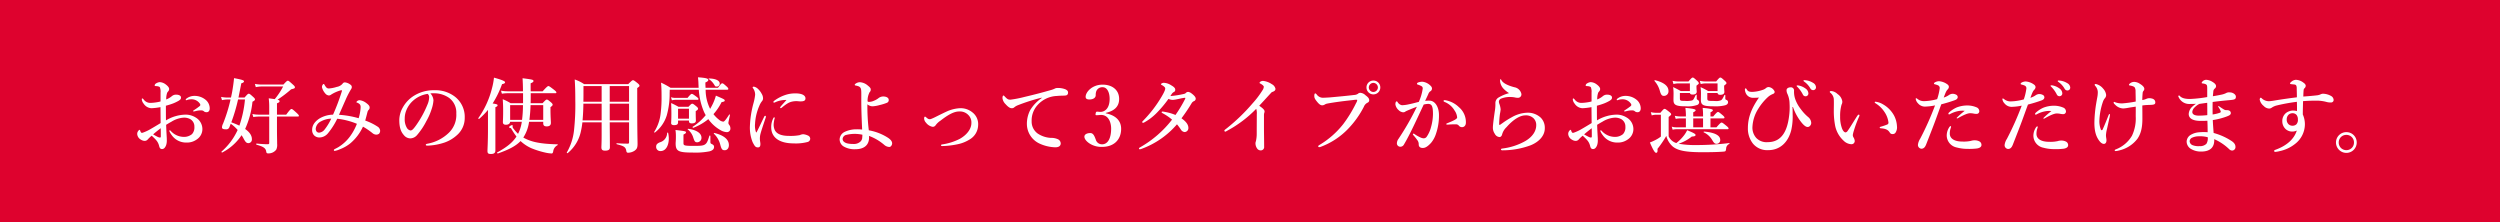 <svg xmlns="http://www.w3.org/2000/svg" width="900" height="80" viewBox="0 0 900 80">
  <g id="グループ_2584" data-name="グループ 2584" transform="translate(-233 -4042)">
    <path id="パス_1158" data-name="パス 1158" d="M0,0H900V80H0Z" transform="translate(233 4042)" fill="#de022e"/>
    <path id="パス_1502" data-name="パス 1502" d="M19.86-17.07c0,.12.09.15.21.15a2.71,2.71,0,0,0,.48-.15,4.691,4.691,0,0,1,1.26-.18,3.6,3.6,0,0,1,3.18,1.62.689.689,0,0,1,.12.42.557.557,0,0,1-.21.39,22.516,22.516,0,0,1-1.98,1.41c-.27.18-.39.24-.39.39s.15.15.24.15a5.011,5.011,0,0,0,.72-.15,7.232,7.232,0,0,1,1.14-.21c.36-.03.69-.03.93-.03a1.316,1.316,0,0,1,.9.39,1.557,1.557,0,0,0,.9.27c.69,0,1.14-.51,1.14-1.38a4.018,4.018,0,0,0-1.44-3.06,6.208,6.208,0,0,0-3.99-1.44,4.72,4.72,0,0,0-2.97.99A.517.517,0,0,0,19.86-17.07ZM12.75-9.66c-.03-1.62-.03-3.9-.03-5.28a25.171,25.171,0,0,0,2.64-.84,15.411,15.411,0,0,0,1.98-.96c.72-.48.81-.69.81-1.2s-.57-.99-1.8-.99a2.308,2.308,0,0,0-1.44.51,7.48,7.48,0,0,1-2.07,1.23,7.14,7.14,0,0,1,.33-2.4,3.036,3.036,0,0,1,.45-.6,1.244,1.244,0,0,0,.27-.81c0-.42-.42-1.02-1.29-1.65a3.731,3.731,0,0,0-2.13-.78,2.885,2.885,0,0,0-1.32.48.948.948,0,0,0-.48.72c0,.15.24.24.69.24a2.58,2.58,0,0,1,.78.15c.3.09.48.21.54.69a3.943,3.943,0,0,1,.12,1.44v3.24a16.214,16.214,0,0,1-3.69.51,2.923,2.923,0,0,1-2.28-1.08c-.24-.3-.39-.51-.57-.51-.21,0-.21.15-.21.39a2.769,2.769,0,0,0,.66,1.47,3.543,3.543,0,0,0,2.82,1.65,23.074,23.074,0,0,0,3.24-.39c.03,1.59.03,3.57.06,5.73-.99.6-2.37,1.44-3.42,2.04A16.2,16.2,0,0,1,4.29-5.19c-.3.03-.39,0-.51-.12a2.329,2.329,0,0,1-.33-.72c-.06-.18-.12-.24-.24-.24A1.737,1.737,0,0,0,2.4-4.71,2.52,2.52,0,0,0,3.72-2.73a2.676,2.676,0,0,0,1.32.45,1.491,1.491,0,0,0,1.2-.57A10.585,10.585,0,0,1,7.62-4.14c1.65,1.53,2.31,2.19,2.7,3.81.18.72.51.99,1.02.99.54,0,1.05-.33,1.47-1.41a5.434,5.434,0,0,0,.24-1.92c0-.57-.03-.93-.06-1.47-.06-1.08-.12-2.16-.18-3.93.6-.36,1.23-.75,1.95-1.14a9.472,9.472,0,0,1,4.38-1.44,4.613,4.613,0,0,1,2.4.57,3.031,3.031,0,0,1,1.44,2.73,3.535,3.535,0,0,1-.87,2.64,4.486,4.486,0,0,1-2.94.99,6.4,6.4,0,0,1-4.68-2.13.437.437,0,0,0-.39-.21.168.168,0,0,0-.18.15,6.1,6.1,0,0,0,.9,1.56,6.3,6.3,0,0,0,5.31,2.67,5.975,5.975,0,0,0,3.78-1.17,4.441,4.441,0,0,0,1.95-3.78,4.828,4.828,0,0,0-2.34-4.02,6.814,6.814,0,0,0-3.87-1.08A14.119,14.119,0,0,0,12.75-9.66ZM10.86-6.84c.03.96.03,2.07.03,2.94,0,.3-.12.42-.3.42a2.578,2.578,0,0,1-.99-.33c-.51-.27-.87-.45-1.47-.81C8.88-5.31,9.96-6.15,10.86-6.84ZM36-17.19a56.993,56.993,0,0,1-2.7,8.7,3.473,3.473,0,0,0-.39,1.32c0,.54.48.72,1.38.72a1.154,1.154,0,0,0,1.29-.78c.18-.42.33-.84.48-1.23a13.63,13.63,0,0,1,2.49,2.25,22.923,22.923,0,0,1-5.79,7.77c-.12.09.09.42.21.36a18.559,18.559,0,0,0,6.99-6.24,10.341,10.341,0,0,1,.6.96c.81,1.56,1.17,1.89,1.92,1.89a1.292,1.292,0,0,0,1.2-1.44c0-1.29-.81-2.52-2.43-3.66a31.731,31.731,0,0,0,2.64-9.81c.66-.33.9-.54.9-.84,0-.24-.18-.48-.66-.9-1.05-.96-1.29-1.14-1.59-1.14-.24,0-.48.18-1.5,1.38H38.85c.3-1.47.63-3.12,1.02-5.13.66-.18.96-.39.96-.72,0-.36-.6-.57-3.57-1.14-.15,1.59-.39,3.27-.69,4.98-.12.66-.27,1.35-.42,2.01H34.92a11.881,11.881,0,0,1-2.34-.24l.33,1.17a10.078,10.078,0,0,1,2.16-.24Zm5.19,0a40.272,40.272,0,0,1-2.01,9.42c-.96-.45-1.92-.84-2.91-1.2a60.1,60.1,0,0,0,2.43-8.22Zm11.52,6.15h7.5c.3,0,.39-.09.39-.3s-.24-.48-.81-1.02c-1.29-1.17-1.59-1.41-1.86-1.41-.21,0-.57.24-1.89,2.04H52.71v-4.08c.72-.27.93-.45.93-.75,0-.24-.12-.39-.75-.54a43.809,43.809,0,0,0,4.92-3.75c1.2-.3,1.35-.36,1.35-.75,0-.24-.18-.48-.75-.99-1.29-1.17-1.5-1.35-1.8-1.35-.24,0-.48.18-1.59,1.38h-7.8a13.017,13.017,0,0,1-2.46-.24l.33,1.17a11.125,11.125,0,0,1,2.28-.24h7.56a24.441,24.441,0,0,1-3.03,4.56c-.54-.09-1.26-.18-2.16-.3a24.616,24.616,0,0,1,.18,3.15v2.73H46.05a10.335,10.335,0,0,1-2.19-.24l.33,1.11a12.371,12.371,0,0,1,1.95-.18h3.78v9.57c0,.3-.21.39-.57.39-1.14,0-2.46-.09-3.99-.24-.15,0-.15.39,0,.42,2.37.66,3.24,1.2,3.45,2.31.12.6.12.81.75.81A3.463,3.463,0,0,0,52.47.84a4.1,4.1,0,0,0,.3-2.04c0-1.53-.06-2.28-.06-6.3ZM84.48-9.6c.3-1.08.51-1.86.84-3.18a1.9,1.9,0,0,1,.45-.72,1.065,1.065,0,0,0,.3-.75c0-.51-.18-.9-1.32-1.74a4.727,4.727,0,0,0-2.25-.93,1.321,1.321,0,0,0-1.2.66c0,.18.09.12.27.21.96.42,1.26.78,1.26,1.62a15.776,15.776,0,0,1-.72,3.99,32.689,32.689,0,0,0-7.08-1.23c.9-2.01,1.53-3.48,2.31-5.22a31.756,31.756,0,0,1,1.56-3.18c.51-.9.75-1.11.75-1.59a1.035,1.035,0,0,0-.51-.87,3.788,3.788,0,0,0-1.95-.81.927.927,0,0,0-.87.48,3.48,3.48,0,0,1-2.07,1.14,11.663,11.663,0,0,1-2.88.57c-.75,0-1.05-.54-1.41-1.08-.18-.33-.27-.54-.45-.54-.15,0-.3.21-.39.36a1.425,1.425,0,0,0-.21.81,5.116,5.116,0,0,0,1.14,2.19,1.893,1.893,0,0,0,1.35.78,1.434,1.434,0,0,0,.84-.33,12.939,12.939,0,0,1,3.48-1.53c.21-.06.45,0,.39.21a76.716,76.716,0,0,1-3.21,8.55,10.032,10.032,0,0,0-4.83,1.35c-1.86,1.17-2.7,2.61-2.7,4.11a2.75,2.75,0,0,0,.72,2.01,2.664,2.664,0,0,0,1.98.75A4.069,4.069,0,0,0,71.13-5.1a25.4,25.4,0,0,0,3.27-5.16,25.94,25.94,0,0,1,7.08,1.83,19.546,19.546,0,0,1-2.49,4.56A14.717,14.717,0,0,1,75-.15c-.39.27-.93.51-1.53.84-.24.12-.27.24-.27.39,0,.21.12.24.3.24A7.335,7.335,0,0,0,75.33.75a14.064,14.064,0,0,0,3.69-2.07,17.223,17.223,0,0,0,4.65-6.09A25.448,25.448,0,0,1,87.06-5.1a2.2,2.2,0,0,0,1.38.57,1.661,1.661,0,0,0,1.02-.33,1.58,1.58,0,0,0,.39-1.11,1.888,1.888,0,0,0-.96-1.47A20.016,20.016,0,0,0,84.48-9.6Zm-12.24-.69a19.2,19.2,0,0,1-2.37,3.9,2.765,2.765,0,0,1-1.95,1.14,1.146,1.146,0,0,1-.99-.45,1.617,1.617,0,0,1-.27-.99A3.3,3.3,0,0,1,68.55-9.3,8,8,0,0,1,72.24-10.29Zm35.7-9.09a13.447,13.447,0,0,1,1.89-.03,9.464,9.464,0,0,1,4.8,1.62,6.557,6.557,0,0,1,2.64,5.64,8.917,8.917,0,0,1-2.7,6.96,14.887,14.887,0,0,1-7.71,3.93c-.39.09-.57.15-.57.39s.21.3.66.3a21.348,21.348,0,0,0,6.15-1.14,13.088,13.088,0,0,0,4.44-2.67,8.151,8.151,0,0,0,2.76-6.18,9.2,9.2,0,0,0-3.51-7.62,11.481,11.481,0,0,0-7.44-2.34,13.442,13.442,0,0,0-7.26,1.95,11.6,11.6,0,0,0-4.05,4.2,9.368,9.368,0,0,0-1.29,4.56c0,2.73.57,4.26,1.65,5.46a3.044,3.044,0,0,0,2.28,1.17,3.3,3.3,0,0,0,2.49-1.23,24.658,24.658,0,0,0,3.33-5.01,21.545,21.545,0,0,0,1.89-4.32,12.223,12.223,0,0,0,.66-3.18A4.12,4.12,0,0,0,107.94-19.38Zm-.99.18a1.509,1.509,0,0,1,.54,1.35,6.961,6.961,0,0,1-.63,2.55,36.433,36.433,0,0,1-4.02,7.35c-1.14,1.62-1.59,1.92-2.07,1.92a1.935,1.935,0,0,1-1.32-.99,5.962,5.962,0,0,1-.75-3.24,7.81,7.81,0,0,1,.51-2.85,9.135,9.135,0,0,1,2.55-3.69A10.1,10.1,0,0,1,106.95-19.2ZM148.56-9.15v.51c0,.81.39,1.14,1.26,1.14.99,0,1.5-.42,1.5-1.29,0-.54-.15-2.25-.15-4.71v-.93c.6-.42.78-.63.78-.9,0-.24-.18-.45-.6-.84-.96-.81-1.2-.99-1.5-.99-.24,0-.48.18-1.53,1.32h-4.29c.03-1.2.03-2.4.03-3.6h8.85c.3,0,.39-.09.39-.3s-.24-.45-.87-.96c-1.41-1.08-1.74-1.32-2.01-1.32-.21,0-.57.24-2.07,1.89h-4.29c-.03-.51-.03-1.02-.03-1.53v-1.35c.78-.33,1.02-.51,1.02-.81,0-.48-.24-.54-3.93-1.02.09,1.38.15,2.97.15,4.71h-5.58a11.881,11.881,0,0,1-2.34-.24l.33,1.11a13.4,13.4,0,0,1,2.01-.18h5.61v3.6h-4.47a15.864,15.864,0,0,0-2.85-1.44c.12,1.44.15,2.88.15,4.29,0,2.64-.09,3.3-.09,3.93,0,.66.33.96,1.08.96.93,0,1.44-.36,1.53-1.05h4.2a13.672,13.672,0,0,1-1.35,4.32,13.814,13.814,0,0,1-1.62-1.83,1.428,1.428,0,0,1-.36-.66c0-.12.06-.24.06-.36a.242.242,0,0,0-.21-.27c-.39,0-1.11.48-1.11.75,0,.12.18.21.51.3a.4.4,0,0,1,.3.24,25.55,25.55,0,0,0,1.86,2.82c-1.44,2.16-3.33,3.72-6.96,5.73-.12.06.12.42.27.36,3.75-1.32,6.36-2.58,8.16-4.47A14,14,0,0,0,144.3.36a31.225,31.225,0,0,0,5.37,1.65,12.552,12.552,0,0,0,1.92.24c.27,0,.45-.15.57-.78a2.891,2.891,0,0,1,1.53-2.19c.12-.06.15-.33,0-.33-4.5-.09-7.71-.51-10.17-1.44a15.636,15.636,0,0,1-2.13-.99,13.7,13.7,0,0,0,2.07-5.67Zm-4.98-.69a52.737,52.737,0,0,0,.42-5.31h4.56v5.31Zm-6.93,0v-5.31h4.62a45.053,45.053,0,0,1-.33,5.31ZM128.67-6.6c0,4.74-.18,7.11-.18,7.89,0,.96.3,1.14,1.29,1.14,1.05,0,1.56-.39,1.56-1.26V-14.4c.6-.27.78-.42.78-.69,0-.3-.21-.42-1.77-.66a35.813,35.813,0,0,0,3.39-6.96c.78-.15,1.08-.33,1.08-.69,0-.39-1.26-.9-3.99-1.65a23.817,23.817,0,0,1-.72,3.84,31.891,31.891,0,0,1-4.92,10.74c-.09.12.18.36.3.27a24.946,24.946,0,0,0,3.18-3.24Zm40.92-2.37v4.56c0,2.67-.09,4.02-.09,4.44,0,.87.36,1.2,1.32,1.2,1.23,0,1.74-.33,1.74-1.23,0-1.53-.03-5.13-.06-8.97h6.96V-1.8c0,.39-.09.51-.51.51-1.29,0-2.49-.03-3.9-.15-.15,0-.15.33,0,.36,2.28.6,3.15.9,3.39,2.25.09.54.18.81.69.81a4.336,4.336,0,0,0,2.31-.72c.72-.54,1.08-.93,1.08-2.46,0-1.89-.12-2.97-.12-16.8v-3.3c.72-.51.81-.6.81-.87,0-.24-.18-.45-.69-.9-1.11-.87-1.35-1.05-1.65-1.05-.24,0-.48.18-1.71,1.41H163.29a14.289,14.289,0,0,0-3.39-1.68c.12,1.86.21,3.93.21,7.59a84.765,84.765,0,0,1-.48,10.86,20.264,20.264,0,0,1-2.58,7.83c-.06.12.18.33.3.24a13.748,13.748,0,0,0,4.8-7.98,26.074,26.074,0,0,0,.51-3.12Zm-6.57-7.41c.03-1.41.03-2.82.03-4.23v-1.41h6.54v5.64Zm6.57.69v6.03h-6.87c.18-2.01.27-4.02.3-6.03Zm9.87,6.03H172.5v-6.03h6.96Zm0-6.72H172.5v-5.64h6.96Zm29.1,2.4a15.329,15.329,0,0,1-1.53-6.72h7.71c.33,0,.45-.09.45-.3,0-.24-.18-.48-.63-.9-1.05-.93-1.26-1.11-1.56-1.11-.24,0-.48.18-1.53,1.62H207c-.03-.57-.06-1.23-.06-1.92.69-.27,1.05-.57,1.05-.9,0-.45-.51-.75-3.72-.96a23.334,23.334,0,0,1,.18,2.52c.03.42.03.84.06,1.26H194.4a26.694,26.694,0,0,0-3.42-1.86c.15,1.8.18,3,.18,4.95a45.345,45.345,0,0,1-.33,6.18,15.531,15.531,0,0,1-2.34,6.63c-.09.12.18.27.3.18a12.442,12.442,0,0,0,4.26-6.21,28.687,28.687,0,0,0,1.02-8.04c.03-.36.03-.75.03-1.14h10.47a24.027,24.027,0,0,0,1.86,7.95,9.142,9.142,0,0,0,.63,1.2,19.506,19.506,0,0,1-4.71,4.2c-.12.09.09.42.24.36a19.443,19.443,0,0,0,5.4-3.12,13.787,13.787,0,0,0,4.44,3.99,5.1,5.1,0,0,0,2.16.69,1.263,1.263,0,0,0,1.35-1.41,1.953,1.953,0,0,0-.45-1.23,1.127,1.127,0,0,1-.27-.69c0-.21.12-.75.57-2.85.03-.15-.21-.24-.3-.12-1.32,2.04-1.77,2.52-2.13,2.52a2.7,2.7,0,0,1-1.47-.66,10.9,10.9,0,0,1-2.04-2.04,19.13,19.13,0,0,0,2.91-4.32c.81-.15,1.14-.27,1.14-.54,0-.42-.12-.48-3.18-1.8a17.4,17.4,0,0,1-1.38,3.51c-.21.42-.45.84-.69,1.26ZM201.03-9.6v.18c0,.6.3.84,1.02.84.99,0,1.47-.36,1.47-.99,0-.33-.06-1.35-.06-2.85v-.57c.69-.42.84-.6.84-.9,0-.24-.18-.45-.6-.81-.96-.78-1.2-.96-1.5-.96-.24,0-.48.18-1.35,1.11h-3.6a27.447,27.447,0,0,0-2.64-1.35c.06,1.32.09,2.64.09,3.93,0,2.13-.09,2.76-.09,3.27,0,.48.3.75,1.08.75.99,0,1.41-.3,1.41-.99V-9.6Zm0-.69H197.1v-3.57h3.93Zm-4.95-7.47a5.164,5.164,0,0,1-1.53-.24l.33,1.11a5.965,5.965,0,0,1,1.32-.18h7.86c.3,0,.39-.09.39-.3s-.24-.45-.72-.81c-1.05-.78-1.41-1.02-1.68-1.02-.21,0-.57.24-1.53,1.44Zm16.02-5.16c0-1.08-1.53-1.8-3.87-1.83-.15,0-.18.12-.06.21a6.4,6.4,0,0,1,1.95,2.04c.36.6.42.66.81.66A1.065,1.065,0,0,0,212.1-22.92ZM215.4-.75c0-2.04-1.8-3.54-5.22-4.38-.15-.03-.3.18-.18.27a8.264,8.264,0,0,1,2.28,3.87c.45,1.74.72,2.07,1.62,2.07S215.4.33,215.4-.75Zm-9.87-2.7c0-1.56-1.77-2.79-4.77-3.18-.15-.03-.27.15-.15.24a5.969,5.969,0,0,1,1.95,2.88c.48,1.5.69,1.74,1.47,1.74A1.589,1.589,0,0,0,205.53-3.45Zm-12-1.71c-.03-.15-.33-.12-.36.03a3.564,3.564,0,0,1-2.61,3.36c-.99.42-1.35.81-1.35,1.59a1.5,1.5,0,0,0,1.62,1.56c1.92,0,2.94-2.1,2.94-4.53A9.2,9.2,0,0,0,193.53-5.16Zm15.21,1.11c0-.15-.3-.21-.36-.06-.51,1.62-.81,2.52-1.44,3-.72.6-1.86.63-4.2.63-3.27,0-3.69-.12-3.69-.96V-4.56c.72-.36.9-.51.9-.78,0-.39-.24-.45-3.78-.87a15.327,15.327,0,0,1,.15,2.34c0,1.62-.09,2.04-.09,2.43,0,2.85.93,3.36,6.12,3.36a26.042,26.042,0,0,0,6.12-.45c1.14-.33,1.59-.84,1.59-1.59,0-.48-.21-.75-.93-1.08-.27-.12-.39-.27-.39-.72Zm27.39-12.96c-.93,1.08-1.59,1.74-2.07,2.34-.18.21-.21.3-.21.39a.19.19,0,0,0,.21.21.581.581,0,0,0,.39-.18c1.89-1.56,2.64-1.89,3.51-2.13a7.535,7.535,0,0,1,1.77-.21c.39,0,1.02.09,1.41.09,1.29,0,1.83-.27,1.83-1.11,0-.81-.84-1.77-3.57-1.77a11.178,11.178,0,0,0-3.87.63,14.338,14.338,0,0,0-3.75,1.98q-.36.27-.36.45c0,.18.03.27.27.27a2.484,2.484,0,0,0,.63-.24A9.091,9.091,0,0,1,236.13-17.01Zm-4.23,6.54c0-.18-.06-.3-.18-.3s-.18.06-.33.33a6.883,6.883,0,0,0-.75,3.27c0,3.69,2.97,5.79,8.07,5.79a16.516,16.516,0,0,0,5.04-.51,1.232,1.232,0,0,0,.93-1.17,1.26,1.26,0,0,0-.81-1.14,4.839,4.839,0,0,0-1.74-.48,3.4,3.4,0,0,0-1.23.33,18.009,18.009,0,0,1-3.9.27c-3.21,0-4.62-1.02-5.13-2.22a4.773,4.773,0,0,1-.36-1.92A10.383,10.383,0,0,1,231.9-10.47Zm-3.24-.21c.15-.45,0-.63-.15-.63s-.3.09-.42.36c-.84,1.74-1.77,3.75-2.7,5.52a.125.125,0,0,1-.24,0,7.2,7.2,0,0,1-.33-3.03,18.356,18.356,0,0,1,1.53-6.42,6.351,6.351,0,0,1,.93-1.65,1.572,1.572,0,0,0,.42-1.08,3.252,3.252,0,0,0-.51-1.65,6.661,6.661,0,0,0-1.38-1.8,2.891,2.891,0,0,0-1.44-.75c-.27,0-.42.15-.42.24a.458.458,0,0,0,.12.3,4,4,0,0,1,.78,2.37,18.241,18.241,0,0,1-.6,3.06,36.312,36.312,0,0,0-1.29,8.43,14.033,14.033,0,0,0,.99,5.61c.81,1.56,1.08,1.86,1.95,1.86.66,0,.87-.51.84-1.35,0-.3-.18-1.08-.18-1.71a6.693,6.693,0,0,1,.18-1.68C227.07-6,227.88-8.31,228.66-10.68Zm37.11,4.59a71.847,71.847,0,0,1-.51-9.36,2.878,2.878,0,0,0,1.89.72,11.5,11.5,0,0,0,2.52-.45,17.574,17.574,0,0,0,2.61-.81,1.013,1.013,0,0,0,.66-1.05c0-.75-.81-1.23-2.01-1.23a2.813,2.813,0,0,0-1.71.63,6.056,6.056,0,0,1-1.53.87,4.469,4.469,0,0,1-1.8.45c-.45,0-.57-.12-.57-.39a6.632,6.632,0,0,1,.75-3.12,1.135,1.135,0,0,0,.39-.93c0-.36-.06-.66-1.05-1.44a4.751,4.751,0,0,0-2.79-1.2,2.648,2.648,0,0,0-1.59.51c-.12.09-.33.24-.33.45,0,.12.18.21.39.24a5.9,5.9,0,0,1,.9.24,1.478,1.478,0,0,1,.75.54c.36.48.33,1.5.33,2.88-.03,4.41.09,7.56.3,12.18a18.4,18.4,0,0,0-2.04-.09,9.783,9.783,0,0,0-4.38.99,3.143,3.143,0,0,0-1.68,2.58,3,3,0,0,0,1.5,2.64,7.712,7.712,0,0,0,4.17.96c3.3,0,4.92-1.65,4.92-4.17a4.431,4.431,0,0,0-.03-.63,17.887,17.887,0,0,1,5.61,3.33,2.931,2.931,0,0,0,1.74.66c.51,0,.99-.69.99-1.29,0-.69-.48-1.32-1.38-1.95A18.666,18.666,0,0,0,265.77-6.09ZM263.46-4.5a12.2,12.2,0,0,1-.09,1.38,2.116,2.116,0,0,1-.54,1.02,3.416,3.416,0,0,1-2.52.93c-1.83,0-2.79-.24-3.39-.72a1.308,1.308,0,0,1-.57-1.17,1.643,1.643,0,0,1,1.32-1.38,12.778,12.778,0,0,1,5.79-.06Zm30.06-8.22q-.99.45-3.87,1.89c-.66.33-1.05.48-1.26.57a1.805,1.805,0,0,1-.69.18c-.48,0-.81-.27-1.32-.72-.18-.15-.27-.21-.36-.21-.24,0-.33.3-.33.75a2.288,2.288,0,0,0,.66,1.41,3.834,3.834,0,0,0,2.37,1.5,1.218,1.218,0,0,0,1.11-.57,6.621,6.621,0,0,1,1.71-1.62c2.67-2.07,4.83-3.33,6.72-3.33a4.209,4.209,0,0,1,3.27,1.2A3.77,3.77,0,0,1,302.7-8.7c0,2.19-1.74,4.35-4.26,5.73a20.445,20.445,0,0,1-6.18,1.95c-.39.06-.51.18-.51.3,0,.18.18.3.54.3a29.8,29.8,0,0,0,5.64-.69,13.037,13.037,0,0,0,4.23-1.74,6.11,6.11,0,0,0,2.97-5.1A5.338,5.338,0,0,0,303-12.6a6.679,6.679,0,0,0-4.53-1.44A13.277,13.277,0,0,0,293.52-12.72Zm34.5-4.98a13.9,13.9,0,0,0-4.17,4.38,10.772,10.772,0,0,0-1.17,5.04,7.827,7.827,0,0,0,4.41,6.9A14.426,14.426,0,0,0,332.91.03c1.41,0,1.95-.63,1.95-1.44a1.74,1.74,0,0,0-1.17-1.53,5.577,5.577,0,0,0-2.31-.42,9.393,9.393,0,0,1-4.8-1.56,5.315,5.315,0,0,1-2.19-4.47,8.24,8.24,0,0,1,2.16-5.82,9.814,9.814,0,0,1,6.87-3.24c1.68-.15,2.34-.09,2.97-.15.84-.03,1.11-.48,1.11-1.08,0-.63-.45-.93-.96-1.17a7.308,7.308,0,0,0-2.76-.48,2.138,2.138,0,0,0-1.14.27,9.074,9.074,0,0,1-1.65.57c-2.28.66-5.28,1.47-9.12,2.37a39.435,39.435,0,0,1-5.01.99c-.9.03-1.14-.09-2.19-1.17-.27-.33-.36-.3-.48-.3-.18,0-.3.45-.3.93A3.675,3.675,0,0,0,315-15.51c.99,1.11,1.68,1.5,2.28,1.47a1.22,1.22,0,0,0,.87-.33,4.628,4.628,0,0,1,1.14-.69,67.812,67.812,0,0,1,8.73-2.79Zm23.07,5.34c2.55-.6,4.8-1.89,4.8-5.01,0-3.27-2.52-5.16-5.94-5.16-3.78,0-6.12,2.67-6.12,4.38,0,.66.45.96,1.38.96,1.29,0,2.25-.57,2.25-1.56a3.747,3.747,0,0,1,.24-1.5,2.326,2.326,0,0,1,2.25-1.35c1.65,0,2.52,1.92,2.52,4.2,0,3.36-1.68,4.68-3.33,4.68-.36,0-.87-.09-1.14-.09-.33,0-.48.12-.57.69-.12.54.03.6.3.6.3,0,.96-.06,1.35-.09,3-.21,3.93,2.73,3.93,4.89,0,3.48-1.17,5.67-3.27,5.67a2.3,2.3,0,0,1-2.28-1.77c-.36-.84-.75-2.28-1.92-2.28-1.38,0-2.16.57-2.16,1.29,0,.96.99,1.92,1.95,2.52a7.856,7.856,0,0,0,4.41,1.17c4.2,0,6.87-2.52,6.87-6.51,0-2.94-1.98-4.86-5.52-5.58Zm23.25-6.06c.33-.51.48-.75.66-.99a2.061,2.061,0,0,1,.63-.48.826.826,0,0,0,.45-.87c0-.48-.39-.93-1.44-1.53a5.266,5.266,0,0,0-2.7-.9c-.42,0-.99.3-.99.51,0,.12.09.18.3.3a3.7,3.7,0,0,1,1.02.75.851.851,0,0,1,.21.51c0,.39-.27,1.17-1.32,2.94a46.009,46.009,0,0,1-3.24,4.77,49.723,49.723,0,0,1-3.48,3.96c-.18.18-.24.24-.24.39s.09.27.33.27a.894.894,0,0,0,.42-.15A19.192,19.192,0,0,0,369.06-12a41.005,41.005,0,0,0,4.59-5.4,3.776,3.776,0,0,0,1.53.36,9.4,9.4,0,0,0,1.47-.21c.78-.15,1.68-.39,2.76-.54.24-.03.3.03.3.09a.68.68,0,0,1-.09.36,46.088,46.088,0,0,1-3.45,5.73,17.5,17.5,0,0,0-3.84-1.11c-.27-.06-.51-.09-.72-.12-.27-.03-.42.06-.42.27,0,.12.15.21.45.39a18.346,18.346,0,0,1,3.3,2.25A38.736,38.736,0,0,1,363.39.06c-.27.15-.36.27-.36.42a.293.293,0,0,0,.3.27,2.54,2.54,0,0,0,.51-.12,30.546,30.546,0,0,0,12.87-8.88,19.5,19.5,0,0,1,1.5,2.04,1.737,1.737,0,0,0,1.29.75,1.425,1.425,0,0,0,1.32-1.47c0-.93-.48-2.07-2.49-3.48a60.289,60.289,0,0,0,3.69-5.49,1.824,1.824,0,0,1,.81-.69.952.952,0,0,0,.63-.87c0-.54-.48-1.14-1.56-1.95a2.428,2.428,0,0,0-1.14-.51,1.133,1.133,0,0,0-.81.33,1.363,1.363,0,0,1-.81.42A32.187,32.187,0,0,1,374.34-18.42Zm30.9,4.59a5.079,5.079,0,0,1,.21,1.95c0,1.83-.03,4.74-.03,6.93a11.788,11.788,0,0,1-.3,2.82,1.968,1.968,0,0,0-.15.69A3.288,3.288,0,0,0,405.6.51a1.548,1.548,0,0,0,1.35.63,1.2,1.2,0,0,0,1.14-1.35c0-2.28-.06-4.53-.06-6.78v-4.32a3.888,3.888,0,0,1,.09-1.02,1.073,1.073,0,0,0,.12-.57c0-.6-.78-1.23-1.92-2.04,1.11-1.17,2.55-2.76,4.23-4.59a1.178,1.178,0,0,1,.63-.42c.69-.24.99-.6.99-1.08a2.431,2.431,0,0,0-1.29-1.65,6.92,6.92,0,0,0-3.18-1.2c-.75,0-1.26.45-1.26.69,0,.18.24.24.54.42.6.36.99.75.99,1.02a2.551,2.551,0,0,1-.48,1.26,32.512,32.512,0,0,1-3.6,4.74,67.242,67.242,0,0,1-9.6,9.21c-.33.24-.51.39-.51.54,0,.24.12.39.36.39.15,0,.33-.15.66-.33A42.527,42.527,0,0,0,405.24-13.83ZM447.42-24a2.465,2.465,0,0,0-2.49,2.49,2.484,2.484,0,0,0,2.49,2.49,2.484,2.484,0,0,0,2.49-2.49A2.465,2.465,0,0,0,447.42-24Zm0,.84a1.659,1.659,0,0,1,1.62,1.65,1.653,1.653,0,0,1-1.62,1.62,1.659,1.659,0,0,1-1.65-1.62A1.665,1.665,0,0,1,447.42-23.16Zm-7.38,6.18a11.746,11.746,0,0,1,1.26-.12c.15,0,.3.03.3.15a2.438,2.438,0,0,1-.39,1.02,45.915,45.915,0,0,1-4.68,7.65,30.969,30.969,0,0,1-8.49,7.44c-.33.21-.48.33-.48.48,0,.27.12.33.39.33a1.667,1.667,0,0,0,.45-.09,26.434,26.434,0,0,0,9.9-6.48,33.211,33.211,0,0,0,5.7-7.98,2.748,2.748,0,0,1,1.29-1.44.967.967,0,0,0,.63-.78c0-.69-.27-1.11-1.35-1.92a2.926,2.926,0,0,0-1.95-.87,1.319,1.319,0,0,0-.78.36,2.662,2.662,0,0,1-1.35.42c-2.73.33-5.73.6-8.67.87-.75.06-1.47.09-2.22.12a2.773,2.773,0,0,1-2.61-1.2c-.24-.24-.36-.36-.51-.36-.18,0-.33.3-.33.9,0,.69.18,1.11.99,2.1.72.9,1.29,1.29,1.8,1.29a1.7,1.7,0,0,0,.87-.21,2.756,2.756,0,0,1,1.05-.42C433.53-16.23,437.04-16.65,440.04-16.98Zm37.17,8.73a1.336,1.336,0,0,1,1.02.54,1.417,1.417,0,0,0,1.23.48c.51-.03,1.26-.45,1.26-1.65a7.057,7.057,0,0,0-2.52-5.55,9.247,9.247,0,0,0-4.86-2.49c-.09,0-.15-.03-.21-.03-.3,0-.45.09-.45.3,0,.18.24.3.54.42a7.283,7.283,0,0,1,3.45,3.06,4.949,4.949,0,0,1,.9,2.46c0,.48-.99,1.05-3.63,2.1-.27.12-.27.15-.27.27s.06.21.33.21c.21,0,.57-.03.9-.06C475.5-8.22,476.16-8.25,477.21-8.25Zm-11.16-8.43c.45-.99.87-1.83,1.14-2.46a2.209,2.209,0,0,1,.63-.93,1.181,1.181,0,0,0,.69-.96,1.175,1.175,0,0,0-.27-.84,4.9,4.9,0,0,0-3.15-1.71,4.737,4.737,0,0,0-1.47.24c-.3.09-.51.27-.51.54,0,.18.21.21.45.3a7.491,7.491,0,0,1,1.17.51.9.9,0,0,1,.45.87,17.246,17.246,0,0,1-1.41,4.8c-1.23.3-2.37.63-3.48.84a12.434,12.434,0,0,1-2.58.36,2.285,2.285,0,0,1-1.53-1.05c-.12-.18-.15-.33-.39-.33-.27,0-.45.45-.45,1.08a3.45,3.45,0,0,0,1.14,2.04,2.573,2.573,0,0,0,1.68.81,1.177,1.177,0,0,0,.78-.27,5.976,5.976,0,0,1,.87-.42c.96-.42,2.1-.87,3.27-1.32A96.2,96.2,0,0,1,456.45-3a2.79,2.79,0,0,0-.57,1.62,1.214,1.214,0,0,0,1.14,1.2,1.442,1.442,0,0,0,1.32-.66c.78-1.29,1.86-3.3,2.97-5.58,1.26-2.55,2.88-6.09,4.23-8.94a8.259,8.259,0,0,1,1.56-.24c1.35,0,1.77.84,1.77,3.66a18.416,18.416,0,0,1-.72,4.77,10.628,10.628,0,0,1-1.56,3.42,1.3,1.3,0,0,1-1.14.54,3.18,3.18,0,0,1-1.14-.33,13.025,13.025,0,0,1-2.04-1.17.67.67,0,0,0-.39-.18.221.221,0,0,0-.24.24c0,.09.06.18.21.36a17.846,17.846,0,0,1,1.29,1.62,2.4,2.4,0,0,1,.6,1.59c-.03.96.57,1.35,1.47,1.35,1.02,0,1.89-.69,2.94-1.8a9.755,9.755,0,0,0,1.77-3.21,20.008,20.008,0,0,0,1.11-6.81c0-3.03-1.47-5.22-3.42-5.22A9.982,9.982,0,0,0,466.05-16.68Zm31.2,5.88a29.984,29.984,0,0,0-3.21,2.01c-.21.15-.6.42-.84.6-.3.21-.51.21-.51-.06a32.256,32.256,0,0,1,.3-3.81,12.142,12.142,0,0,0,.24-1.56,7.653,7.653,0,0,0-.51-2.13,2.3,2.3,0,0,1-.12-.75,1.3,1.3,0,0,1,.93-1.05,8.542,8.542,0,0,1,3.72-.51,7.763,7.763,0,0,1,1.29.18,4.269,4.269,0,0,0,1.02.09,1.226,1.226,0,0,0,1.14-1.41,3.109,3.109,0,0,0-2.55-2.4c-2.28-.6-3.96-1.41-4.59-2.46-.15-.27-.21-.42-.36-.42-.12,0-.18.18-.18.6a4.576,4.576,0,0,0,1.26,2.82,9.974,9.974,0,0,0,1.98,1.59,15.211,15.211,0,0,0-3.75,1.56,2.315,2.315,0,0,0-1.17,1.92v.93a14.622,14.622,0,0,1-.21,2.07c-.24,1.71-.69,4.8-.69,5.91a3.785,3.785,0,0,0,.69,2.25,2.033,2.033,0,0,0,1.74,1.17c.27,0,.69-.24.87-.87a5.558,5.558,0,0,1,1.59-2.67c2.73-3.12,5.16-4.26,6.72-4.26a3.934,3.934,0,0,1,2.94.96,3.336,3.336,0,0,1,1.05,2.61c0,1.86-1.11,4.02-3.93,5.67A22.181,22.181,0,0,1,493.98.45c-.42.06-.63.12-.63.33,0,.24.21.36.69.33A29.028,29.028,0,0,0,504.09-.72c3.24-1.35,5.04-3.63,5.04-6.09a5.135,5.135,0,0,0-1.44-3.81,6.815,6.815,0,0,0-5.01-1.8A11.945,11.945,0,0,0,497.25-10.8Zm37.77-6.27c0,.12.09.15.21.15a2.709,2.709,0,0,0,.48-.15,4.691,4.691,0,0,1,1.26-.18,3.6,3.6,0,0,1,3.18,1.62.689.689,0,0,1,.12.42.558.558,0,0,1-.21.39,22.516,22.516,0,0,1-1.98,1.41c-.27.18-.39.24-.39.39s.15.15.24.15a5.011,5.011,0,0,0,.72-.15,7.233,7.233,0,0,1,1.14-.21c.36-.03.69-.03.93-.03a1.316,1.316,0,0,1,.9.39,1.557,1.557,0,0,0,.9.27c.69,0,1.14-.51,1.14-1.38a4.018,4.018,0,0,0-1.44-3.06,6.208,6.208,0,0,0-3.99-1.44,4.72,4.72,0,0,0-2.97.99A.517.517,0,0,0,535.02-17.07Zm-7.11,7.41c-.03-1.62-.03-3.9-.03-5.28a25.168,25.168,0,0,0,2.64-.84,15.413,15.413,0,0,0,1.98-.96c.72-.48.81-.69.81-1.2s-.57-.99-1.8-.99a2.308,2.308,0,0,0-1.44.51A7.48,7.48,0,0,1,528-17.19a7.14,7.14,0,0,1,.33-2.4,3.036,3.036,0,0,1,.45-.6,1.244,1.244,0,0,0,.27-.81c0-.42-.42-1.02-1.29-1.65a3.731,3.731,0,0,0-2.13-.78,2.885,2.885,0,0,0-1.32.48.948.948,0,0,0-.48.72c0,.15.24.24.69.24a2.58,2.58,0,0,1,.78.15c.3.09.48.21.54.69a3.942,3.942,0,0,1,.12,1.44v3.24a16.214,16.214,0,0,1-3.69.51,2.923,2.923,0,0,1-2.28-1.08c-.24-.3-.39-.51-.57-.51-.21,0-.21.15-.21.39a2.768,2.768,0,0,0,.66,1.47,3.543,3.543,0,0,0,2.82,1.65,23.074,23.074,0,0,0,3.24-.39c.03,1.59.03,3.57.06,5.73-.99.6-2.37,1.44-3.42,2.04a16.2,16.2,0,0,1-3.12,1.47c-.3.03-.39,0-.51-.12a2.328,2.328,0,0,1-.33-.72c-.06-.18-.12-.24-.24-.24a1.737,1.737,0,0,0-.81,1.56,2.52,2.52,0,0,0,1.32,1.98,2.676,2.676,0,0,0,1.32.45,1.491,1.491,0,0,0,1.2-.57,10.589,10.589,0,0,1,1.38-1.29c1.65,1.53,2.31,2.19,2.7,3.81.18.72.51.99,1.02.99.54,0,1.05-.33,1.47-1.41a5.434,5.434,0,0,0,.24-1.92c0-.57-.03-.93-.06-1.47-.06-1.08-.12-2.16-.18-3.93.6-.36,1.23-.75,1.95-1.14a9.472,9.472,0,0,1,4.38-1.44,4.613,4.613,0,0,1,2.4.57,3.031,3.031,0,0,1,1.44,2.73,3.535,3.535,0,0,1-.87,2.64,4.485,4.485,0,0,1-2.94.99,6.4,6.4,0,0,1-4.68-2.13.437.437,0,0,0-.39-.21.168.168,0,0,0-.18.15,6.1,6.1,0,0,0,.9,1.56,6.3,6.3,0,0,0,5.31,2.67,5.975,5.975,0,0,0,3.78-1.17,4.441,4.441,0,0,0,1.95-3.78,4.828,4.828,0,0,0-2.34-4.02,6.814,6.814,0,0,0-3.87-1.08A14.119,14.119,0,0,0,527.91-9.66Zm-1.89,2.82c.03.96.03,2.07.03,2.94,0,.3-.12.42-.3.42a2.578,2.578,0,0,1-.99-.33c-.51-.27-.87-.45-1.47-.81C524.04-5.31,525.12-6.15,526.02-6.84Zm27.69-4.05c.81-.66.9-.75.9-.96,0-.24-.18-.45-.69-.87-1.14-.9-1.38-1.08-1.68-1.08-.24,0-.48.18-1.5,1.41h-1.5a8.2,8.2,0,0,1-1.95-.24l.33,1.17a5.913,5.913,0,0,1,1.65-.24h1.65v7.86a11.46,11.46,0,0,1-1.83,1.17,17.692,17.692,0,0,1-2.13.96c1.11,2.61,1.77,3.72,2.22,3.72.39,0,.63-.27.51-1.41a36.638,36.638,0,0,0,3.18-4.68,7.562,7.562,0,0,0,2.37,3.87c1.92,1.53,5.04,2.01,10.77,2.01,2.49,0,5.97-.06,7.65-.24.54-.06.63-.15.75-1.08a1.864,1.864,0,0,1,1.11-1.65c.12-.06.15-.36,0-.33a95.911,95.911,0,0,1-11.91.72,32.609,32.609,0,0,1-6.3-.48,15.477,15.477,0,0,0,4.74-2.58c1.02-.06,1.35-.18,1.35-.6,0-.33-.78-.78-3.03-1.68a9.9,9.9,0,0,1-.93,1.59,14.8,14.8,0,0,1-2.97,3.03,4.511,4.511,0,0,1-2.76-2.43Zm15.06.51h4.65c.3,0,.39-.09.39-.3s-.24-.48-.69-.87c-1.08-.9-1.38-1.14-1.65-1.14-.21,0-.57.24-1.71,1.62h-.99v-1.5c.57-.27.87-.51.87-.72,0-.27-.3-.57-3.69-.87a19.381,19.381,0,0,1,.15,2.34v.75h-3.54v-1.5c.57-.27.87-.51.87-.72,0-.27-.3-.57-3.69-.87a19.691,19.691,0,0,1,.18,2.34v.75h-1.86a9.824,9.824,0,0,1-2.13-.24l.33,1.11a8.028,8.028,0,0,1,1.56-.18h2.1v3.21h-3.57a5.164,5.164,0,0,1-1.53-.24l.33,1.11a5.516,5.516,0,0,1,1.29-.18h18.45c.3,0,.39-.09.39-.3s-.24-.48-.75-.9c-1.17-.96-1.5-1.2-1.77-1.2-.21,0-.57.24-1.83,1.71h-2.16Zm-2.67,0v3.21h-3.54v-3.21Zm5.22-9.84h-3.39a21.429,21.429,0,0,0-2.73-1.41,17.984,17.984,0,0,1,.15,2.19c0,.84-.03,1.77-.03,2.43,0,1.92.96,2.28,4.77,2.28a13.774,13.774,0,0,0,3.93-.36c.75-.21,1.08-.6,1.08-1.14a.853.853,0,0,0-.6-.81c-.33-.15-.39-.21-.39-.57v-1.11c0-.15-.27-.15-.33-.03-.51,1.02-.78,1.56-1.2,1.83a4.466,4.466,0,0,1-2.25.27c-2.67,0-2.7-.03-2.7-1.14v-1.74h3.69c.06.45.36.66.96.66.93,0,1.5-.36,1.5-1.02,0-.21-.09-.9-.09-1.89v-.39c.75-.6.84-.69.84-.9,0-.24-.18-.48-.63-.87-1.05-.96-1.29-1.14-1.59-1.14-.24,0-.48.18-1.5,1.41h-3.78a9.574,9.574,0,0,1-2.1-.24l.33,1.17a7.3,7.3,0,0,1,1.83-.24h4.23Zm-9.96,0h-3.3c-1.2-.69-1.41-.78-2.73-1.44a19.536,19.536,0,0,1,.15,2.22c0,.84-.03,1.62-.03,2.46,0,1.8.96,2.25,4.5,2.25a10.136,10.136,0,0,0,4.11-.51,1.05,1.05,0,0,0,.63-.99.934.934,0,0,0-.57-.84.58.58,0,0,1-.3-.6v-1.11c0-.15-.3-.18-.36-.03-.75,1.59-.87,1.8-1.35,1.98a8.517,8.517,0,0,1-2.55.15c-1.71,0-1.8-.06-1.8-1.11v-1.74h3.6c.09.39.39.57.99.57.9,0,1.47-.36,1.47-1.02,0-.21-.09-.87-.09-1.83v-.36c.75-.57.84-.66.84-.87,0-.24-.18-.48-.63-.9-1.05-.96-1.26-1.14-1.56-1.14-.24,0-.48.18-1.53,1.41h-3.63a9.574,9.574,0,0,1-2.1-.24l.33,1.17a7.3,7.3,0,0,1,1.83-.24h4.08ZM572.28-2.64c0-1.65-2.04-2.67-5.82-3-.15,0-.21.24-.09.3a6.731,6.731,0,0,1,2.97,2.67c.72,1.23.99,1.44,1.68,1.44A1.307,1.307,0,0,0,572.28-2.64ZM553.65-20.28c0-1.53-1.29-2.97-4.8-3.84-.15-.03-.36.15-.24.27a8.785,8.785,0,0,1,1.92,3.51c.42,1.5.78,1.86,1.47,1.86A1.632,1.632,0,0,0,553.65-20.28Zm46.77-1.95a1.288,1.288,0,0,0-.48,0c-.09.03-.15.06-.15.18s.21.27.33.39a11.227,11.227,0,0,1,1.89,2.64,1.075,1.075,0,0,0,1.02.69,1.008,1.008,0,0,0,.99-1.05,2.248,2.248,0,0,0-1.11-1.8A5.856,5.856,0,0,0,600.42-22.23Zm2.4-1.89a.787.787,0,0,0-.48.03.181.181,0,0,0-.09.18c0,.12.24.27.36.36a7.613,7.613,0,0,1,2.1,2.34,1.148,1.148,0,0,0,1.11.66,1.006,1.006,0,0,0,.93-1.11,1.927,1.927,0,0,0-1.08-1.53A6.162,6.162,0,0,0,602.82-24.12Zm-4.35,9.63a18.281,18.281,0,0,0,2.76,5.19c1.14,1.5,1.92,2.01,2.49,2.01a1.042,1.042,0,0,0,.84-.36,1.479,1.479,0,0,0,.48-1.11,2.858,2.858,0,0,0-.99-2.01,15.509,15.509,0,0,1-2.73-2.91,12.378,12.378,0,0,1-2.1-3.84,8.292,8.292,0,0,1-.36-2.91,1.133,1.133,0,0,0-1.17-1.14c-.9,0-1.53.42-1.53,1.02a2.916,2.916,0,0,0,.27,1.26,8.706,8.706,0,0,1,.81,3.57,23.678,23.678,0,0,1-.21,4.83c-.6,4.5-2.34,9.06-7.62,9.06a5.128,5.128,0,0,1-4.17-1.53,5.548,5.548,0,0,1-1.35-4.11,13.305,13.305,0,0,1,2.1-6.39,19.8,19.8,0,0,1,3.27-4.02,5.933,5.933,0,0,1,1.92-1.26c.45-.15.69-.42.69-.75a.791.791,0,0,0-.15-.45,2.678,2.678,0,0,0-1.95-1.32,1.441,1.441,0,0,0-.93.3,3.639,3.639,0,0,1-.87.57,13.064,13.064,0,0,1-4.11.87c-1.2,0-1.65-.21-2.07-.96-.09-.15-.18-.3-.39-.3-.18,0-.24.24-.24.39a3.591,3.591,0,0,0,.63,1.86,2.919,2.919,0,0,0,2.55,1.14c.45,0,1.35-.03,1.89-.09-2.67,3.84-3.99,7.2-3.99,10.98a8.765,8.765,0,0,0,1.83,5.61,6.627,6.627,0,0,0,5.49,2.34c4.29,0,7.2-2.88,8.28-7.17a21.853,21.853,0,0,0,.51-5.73c0-.75,0-1.59-.06-2.64Zm29.7-1.89c-.15,0-.27.06-.27.21,0,.18.18.27.39.42a10.129,10.129,0,0,1,3.12,3.06,8.429,8.429,0,0,1,1.44,3.81.691.691,0,0,1-.48.72,20.653,20.653,0,0,1-2.1.72c-.3.09-.57.15-.57.33s.09.27.45.3c1.92.15,2.61.66,3.15,1.5a1.09,1.09,0,0,0,1.11.57,1.155,1.155,0,0,0,1.05-.63,3.46,3.46,0,0,0,.45-2.16,9.268,9.268,0,0,0-1.08-3.93,10.349,10.349,0,0,0-4.02-4.02A6.65,6.65,0,0,0,628.17-16.38Zm-5.88,5.34a1.258,1.258,0,0,0,.12-.48c0-.15-.15-.21-.3-.21s-.36.24-.6.6c-1.65,2.58-2.43,3.96-3.36,5.25a1.109,1.109,0,0,1-.72.54c-.51,0-.99-.6-1.32-1.47a11.69,11.69,0,0,1-.66-4.2,14.761,14.761,0,0,1,.51-4.32,2.1,2.1,0,0,0,.27-1.17,3.858,3.858,0,0,0-1.71-2.64,3.769,3.769,0,0,0-2.16-1.08c-.51,0-.63.06-.63.3,0,.18.06.18.21.33a3.257,3.257,0,0,1,1.23,2.25c.06,1.47,0,2.88,0,4.17a27.97,27.97,0,0,0,.39,4.92,10,10,0,0,0,3.12,5.88,4.221,4.221,0,0,0,2.88,1.29,1.155,1.155,0,0,0,1.14-1.23,2.761,2.761,0,0,0-.48-1.29,1.8,1.8,0,0,1-.21-.81A10.518,10.518,0,0,1,620.4-6,41.881,41.881,0,0,1,622.29-11.04Zm38.01-2.07a30.732,30.732,0,0,0-2.88,2.52c0,.09-.03.21.12.21a.678.678,0,0,0,.45-.15c2.16-1.23,3.48-1.71,4.23-1.71a6.924,6.924,0,0,1,1.11.09,5.212,5.212,0,0,0,1.17.15.962.962,0,0,0,1.05-.9,1.525,1.525,0,0,0-1.02-1.47,8.445,8.445,0,0,0-3.33-.66,10.5,10.5,0,0,0-3.81.72,10.287,10.287,0,0,0-2.76,1.83.719.719,0,0,0-.21.39.239.239,0,0,0,.27.27.419.419,0,0,0,.27-.09,10.411,10.411,0,0,1,3.42-1.17A8.324,8.324,0,0,1,660.3-13.11Zm-4.92,5.76c0-.15-.03-.24-.18-.24s-.39.24-.54.51a5.478,5.478,0,0,0-.84,2.91,4.458,4.458,0,0,0,3.6,4.26,15.156,15.156,0,0,0,3.99.51,23.437,23.437,0,0,0,3.3-.15c.9-.15,1.62-.51,1.62-1.29a1.415,1.415,0,0,0-.75-1.26,3.708,3.708,0,0,0-1.5-.39,4.446,4.446,0,0,0-1.56.21,12.088,12.088,0,0,1-3.03.24c-3.15,0-4.56-1.23-4.56-2.85a5.644,5.644,0,0,1,.27-1.83A3.456,3.456,0,0,0,655.38-7.35Zm-.81-11.4a6.953,6.953,0,0,1-1.83.87c.69-1.83.9-2.4,1.44-2.94a1.483,1.483,0,0,0,.42-.9,1.13,1.13,0,0,0-.45-.84,5.734,5.734,0,0,0-3.09-1.2,3.036,3.036,0,0,0-1.41.36c-.33.18-.42.33-.42.51,0,.12.12.18.33.24a6.905,6.905,0,0,1,1.11.36,1.041,1.041,0,0,1,.63,1.05,19.919,19.919,0,0,1-.93,3.93,19.2,19.2,0,0,1-4.59.72,3.664,3.664,0,0,1-2.46-.78c-.21-.15-.33-.27-.51-.27-.09,0-.15.09-.15.27a2.849,2.849,0,0,0,.81,1.56,3.271,3.271,0,0,0,2.88,1.17,18.626,18.626,0,0,0,3.27-.42,105.766,105.766,0,0,1-5.34,11.97,5.226,5.226,0,0,0-.81,2.1A1.334,1.334,0,0,0,643.8.09a1.446,1.446,0,0,0,.87.45c.75,0,1.29-.39,1.74-1.53,1.59-4.05,2.64-6.75,3.36-8.7.66-1.8,1.62-4.5,2.1-5.76a51.917,51.917,0,0,0,4.98-1.53c.63-.24.93-.63.93-1.08a1.007,1.007,0,0,0-.66-.9,2.642,2.642,0,0,0-1.35-.27A2.575,2.575,0,0,0,654.57-18.75Zm37.26-3.51a1.288,1.288,0,0,0-.48,0c-.09.03-.15.06-.15.18s.21.27.33.39a11.227,11.227,0,0,1,1.89,2.64,1.075,1.075,0,0,0,1.02.69,1.008,1.008,0,0,0,.99-1.05,2.248,2.248,0,0,0-1.11-1.8A5.856,5.856,0,0,0,691.83-22.26ZM694.35-24a.787.787,0,0,0-.48.03.181.181,0,0,0-.09.18c0,.12.24.27.36.36a7.613,7.613,0,0,1,2.1,2.34,1.148,1.148,0,0,0,1.11.66,1.006,1.006,0,0,0,.93-1.11,1.927,1.927,0,0,0-1.08-1.53A6.162,6.162,0,0,0,694.35-24ZM691.5-13.02a30.732,30.732,0,0,0-2.88,2.52c0,.09-.03.21.12.21a.678.678,0,0,0,.45-.15c2.16-1.23,3.48-1.71,4.23-1.71a6.924,6.924,0,0,1,1.11.09,5.212,5.212,0,0,0,1.17.15.962.962,0,0,0,1.05-.9,1.525,1.525,0,0,0-1.02-1.47,8.445,8.445,0,0,0-3.33-.66,10.5,10.5,0,0,0-3.81.72,10.287,10.287,0,0,0-2.76,1.83.719.719,0,0,0-.21.39.239.239,0,0,0,.27.27.419.419,0,0,0,.27-.09,10.411,10.411,0,0,1,3.42-1.17A8.324,8.324,0,0,1,691.5-13.02Zm-4.92,5.76c0-.15-.03-.24-.18-.24s-.39.24-.54.51a5.478,5.478,0,0,0-.84,2.91,4.458,4.458,0,0,0,3.6,4.26,15.156,15.156,0,0,0,3.99.51,23.437,23.437,0,0,0,3.3-.15c.9-.15,1.62-.51,1.62-1.29a1.415,1.415,0,0,0-.75-1.26,3.708,3.708,0,0,0-1.5-.39,4.446,4.446,0,0,0-1.56.21,12.088,12.088,0,0,1-3.03.24c-3.15,0-4.56-1.23-4.56-2.85a5.644,5.644,0,0,1,.27-1.83A3.456,3.456,0,0,0,686.58-7.26Zm-.81-11.4a6.953,6.953,0,0,1-1.83.87c.69-1.83.9-2.4,1.44-2.94a1.483,1.483,0,0,0,.42-.9,1.13,1.13,0,0,0-.45-.84,5.734,5.734,0,0,0-3.09-1.2,3.036,3.036,0,0,0-1.41.36c-.33.18-.42.33-.42.51,0,.12.12.18.33.24a6.905,6.905,0,0,1,1.11.36,1.041,1.041,0,0,1,.63,1.05,19.919,19.919,0,0,1-.93,3.93,19.2,19.2,0,0,1-4.59.72,3.664,3.664,0,0,1-2.46-.78c-.21-.15-.33-.27-.51-.27-.09,0-.15.09-.15.27a2.849,2.849,0,0,0,.81,1.56,3.271,3.271,0,0,0,2.88,1.17,18.626,18.626,0,0,0,3.27-.42A105.766,105.766,0,0,1,675.48-3a5.226,5.226,0,0,0-.81,2.1A1.334,1.334,0,0,0,675,.18a1.446,1.446,0,0,0,.87.45c.75,0,1.29-.39,1.74-1.53,1.59-4.05,2.64-6.75,3.36-8.7.66-1.8,1.62-4.5,2.1-5.76a51.916,51.916,0,0,0,4.98-1.53c.63-.24.93-.63.93-1.08a1.007,1.007,0,0,0-.66-.9,2.642,2.642,0,0,0-1.35-.27A2.575,2.575,0,0,0,685.77-18.66Zm38.46,1.68c0-.72.03-1.47.12-2.49a1.319,1.319,0,0,1,.3-.81.971.971,0,0,0,.3-.75c0-.66-.75-1.29-1.59-1.8a3.827,3.827,0,0,0-1.98-.69,2.424,2.424,0,0,0-1.5.48c-.36.27-.45.45-.45.57,0,.18.12.21.3.24a6.752,6.752,0,0,1,.99.24,1.643,1.643,0,0,1,.81.51,2.983,2.983,0,0,1,.27,1.5c.03,1.29.06,2.55.06,3.54a40.585,40.585,0,0,1-4.8.66,6.987,6.987,0,0,1-2.55-.39.884.884,0,0,0-.39-.15.214.214,0,0,0-.21.24c0,.24.15.42.57.81a4.222,4.222,0,0,0,2.91,1.32,15.757,15.757,0,0,0,2.1-.3c.36-.06,1.41-.21,2.37-.36.03.78,0,2.43,0,3.48a14.459,14.459,0,0,1-1.35,6.99A11.543,11.543,0,0,1,714.84.72c-.27.12-.54.18-.54.39s.12.27.36.27a5.009,5.009,0,0,0,1.05-.18,11.489,11.489,0,0,0,6.78-4.26c1.08-1.59,1.77-3.6,1.77-7.14,0-1.23,0-3.12-.03-4.83a17.929,17.929,0,0,1,1.98-.18c.75-.03,1.29-.03,1.71-.09.69-.09.99-.27.99-.84,0-.87-.66-1.32-1.47-1.44a2.712,2.712,0,0,0-1.71.15A6,6,0,0,1,724.23-16.98ZM709.32-6.33a8.165,8.165,0,0,1-.54-3.36,23.573,23.573,0,0,1,1.29-6.72,3.968,3.968,0,0,1,.66-1.2,1.71,1.71,0,0,0,.48-1.2,3.968,3.968,0,0,0-1.05-2.25,4.755,4.755,0,0,0-2.7-1.71c-.18,0-.39.12-.39.3,0,.12.09.21.24.42a3.473,3.473,0,0,1,.9,2.22,10.075,10.075,0,0,1-.24,2.13c-.09.54-.18.96-.39,2.25a46.53,46.53,0,0,0-.6,6.63c0,3.06.6,4.8,1.5,6.15.63.96,1.29,1.47,1.92,1.47.69,0,.93-.69.93-1.26a5.033,5.033,0,0,0-.09-.87,6.2,6.2,0,0,1-.09-1.05,11.65,11.65,0,0,1,.39-2.28c.3-1.32.48-2.22.78-3.54a8.912,8.912,0,0,0,.27-1.47c0-.15-.03-.27-.15-.27-.15,0-.24.12-.36.42-.72,1.8-1.2,3.06-2.1,5.07C709.8-6.03,709.5-6.03,709.32-6.33Zm34.23-9.3a9.991,9.991,0,0,0-1.47,1.17,3.81,3.81,0,0,0-1.14,2.49c0,1.5,1.32,2.49,4.29,2.49.51,0,1.65,0,2.43-.06.06,1.29.09,2.73.09,4.14a18.781,18.781,0,0,0-3.21.03,6.938,6.938,0,0,0-2.85.9,2.944,2.944,0,0,0-1.5,2.4A3.1,3.1,0,0,0,741.63.54a6.826,6.826,0,0,0,3.81,1.02c3.45,0,4.83-1.74,4.68-4.47a18.587,18.587,0,0,1,5.4,3.63,1.55,1.55,0,0,0,1.11.48,1.242,1.242,0,0,0,1.14-1.32c0-1.11-.84-1.8-1.8-2.37a22.254,22.254,0,0,0-6.06-2.64c-.09-1.2-.27-3.36-.3-4.65a24.473,24.473,0,0,0,4.86-1.23c.96-.36,1.62-.63,1.62-1.26,0-.69-.51-1.08-1.41-1.08a1.692,1.692,0,0,1-1.11-.27c-.51-.3-1.11-.69-1.65-1.08-.27-.21-.45-.09-.33.18a8.7,8.7,0,0,1,.69,1.14c.24.57.3.78-.12.96a12.8,12.8,0,0,1-2.61.63c-.03-1.59-.03-3.06,0-4.5,1.92-.27,4.35-.51,6.39-.69,1.59-.15,1.98-.33,1.98-1.23,0-.75-1.05-1.53-2.16-1.53a2.276,2.276,0,0,0-1.47.3,6.683,6.683,0,0,1-1.71.54c-.87.18-1.8.36-2.94.54.03-.54.09-.93.15-1.65a1.457,1.457,0,0,1,.57-1.14,1.135,1.135,0,0,0,.42-.84c0-.36-.21-.9-1.29-1.53a4.573,4.573,0,0,0-2.31-.75,1.921,1.921,0,0,0-1.2.51c-.24.24-.36.39-.36.57,0,.15.06.21.18.21a4.715,4.715,0,0,1,.69.12,1.754,1.754,0,0,1,.84.36c.24.24.27.63.27,1.5v2.94a45.674,45.674,0,0,1-6.15.69c-1.83,0-3-.3-3.72-1.08-.12-.12-.15-.18-.27-.18a.29.29,0,0,0-.27.27.883.883,0,0,0,.15.39,4.147,4.147,0,0,0,3.96,2.4C742.05-15.57,743.04-15.6,743.55-15.63Zm1.23.03c1.11-.15,1.83-.27,2.82-.39.03,1.59.03,2.85.03,4.44a29.909,29.909,0,0,1-3,.18c-1.74,0-2.4-.57-2.4-1.32a2.522,2.522,0,0,1,.84-1.65A6.327,6.327,0,0,1,744.78-15.6Zm3,12a3.628,3.628,0,0,1-.48,2.37,3.247,3.247,0,0,1-2.49.84,5.694,5.694,0,0,1-2.58-.39,1.642,1.642,0,0,1-.96-1.35,1.493,1.493,0,0,1,.75-1.23,5.684,5.684,0,0,1,2.31-.57A11.064,11.064,0,0,1,747.78-3.6Zm34.41-14.64c.03-1.14.06-1.68.12-2.37a.986.986,0,0,1,.33-.63,1.266,1.266,0,0,0,.42-.87c0-.42-.33-.81-.87-1.17a4.69,4.69,0,0,0-2.7-.99,2.719,2.719,0,0,0-1.59.69c-.27.21-.48.42-.48.63,0,.15.15.21.33.24.3.03.54.06,1.14.12.54.06.69.24.81.51a2.811,2.811,0,0,1,.12,1.05c.03,1.17.06,2.1.06,3.06-2.43.3-5.4.72-7.95,1.14a17.363,17.363,0,0,1-2.13.27,3.773,3.773,0,0,1-2.64-1.11.415.415,0,0,0-.27-.15.316.316,0,0,0-.3.24,1.052,1.052,0,0,0-.09.48,3.939,3.939,0,0,0,1.44,2.25,2.828,2.828,0,0,0,1.92.93,1.633,1.633,0,0,0,.99-.33,5.453,5.453,0,0,1,1.77-.78,65.725,65.725,0,0,1,7.26-1.32c.03,1.05.06,2.16.03,3.33a7.066,7.066,0,0,0-1.53-.18,4.322,4.322,0,0,0-2.49.93,3.7,3.7,0,0,0-1.26,2.91,3.807,3.807,0,0,0,1.29,2.91,3.489,3.489,0,0,0,2.16.81A3.8,3.8,0,0,0,779.85-6c-.96,3.03-3.57,5.46-7.8,6.96-.24.09-.36.18-.36.42,0,.18.21.3.42.3a9.054,9.054,0,0,0,1.68-.3,13.1,13.1,0,0,0,5.37-2.52,8.986,8.986,0,0,0,3.6-7.05,8.568,8.568,0,0,0-.75-3.6c0-1.71.06-3.27.09-4.8,1.95-.15,3.3-.18,5.22-.18a14.11,14.11,0,0,1,3.36.51,5.312,5.312,0,0,0,1.47.15.9.9,0,0,0,.96-.9,1.733,1.733,0,0,0-.87-1.41,6.181,6.181,0,0,0-3-.84,2.246,2.246,0,0,0-.99.3,4.773,4.773,0,0,1-1.35.3C785.58-18.51,784.14-18.39,782.19-18.24Zm-3.84,6a1.826,1.826,0,0,1,1.44.66,2.577,2.577,0,0,1,.45,1.59,2.291,2.291,0,0,1-.54,1.74,1.961,1.961,0,0,1-1.35.51,2,2,0,0,1-1.59-.66,2.246,2.246,0,0,1-.54-1.62,2.331,2.331,0,0,1,.63-1.65A2.053,2.053,0,0,1,778.35-12.24ZM797.7-5.43a3.726,3.726,0,0,0-3.75,3.72,3.751,3.751,0,0,0,3.75,3.75,3.726,3.726,0,0,0,3.72-3.75A3.7,3.7,0,0,0,797.7-5.43Zm0,.99a2.7,2.7,0,0,1,2.73,2.73,2.709,2.709,0,0,1-2.73,2.76,2.716,2.716,0,0,1-2.76-2.76A2.709,2.709,0,0,1,797.7-4.44Z" transform="translate(280 4095)" fill="#fff"/>
  </g>
</svg>
